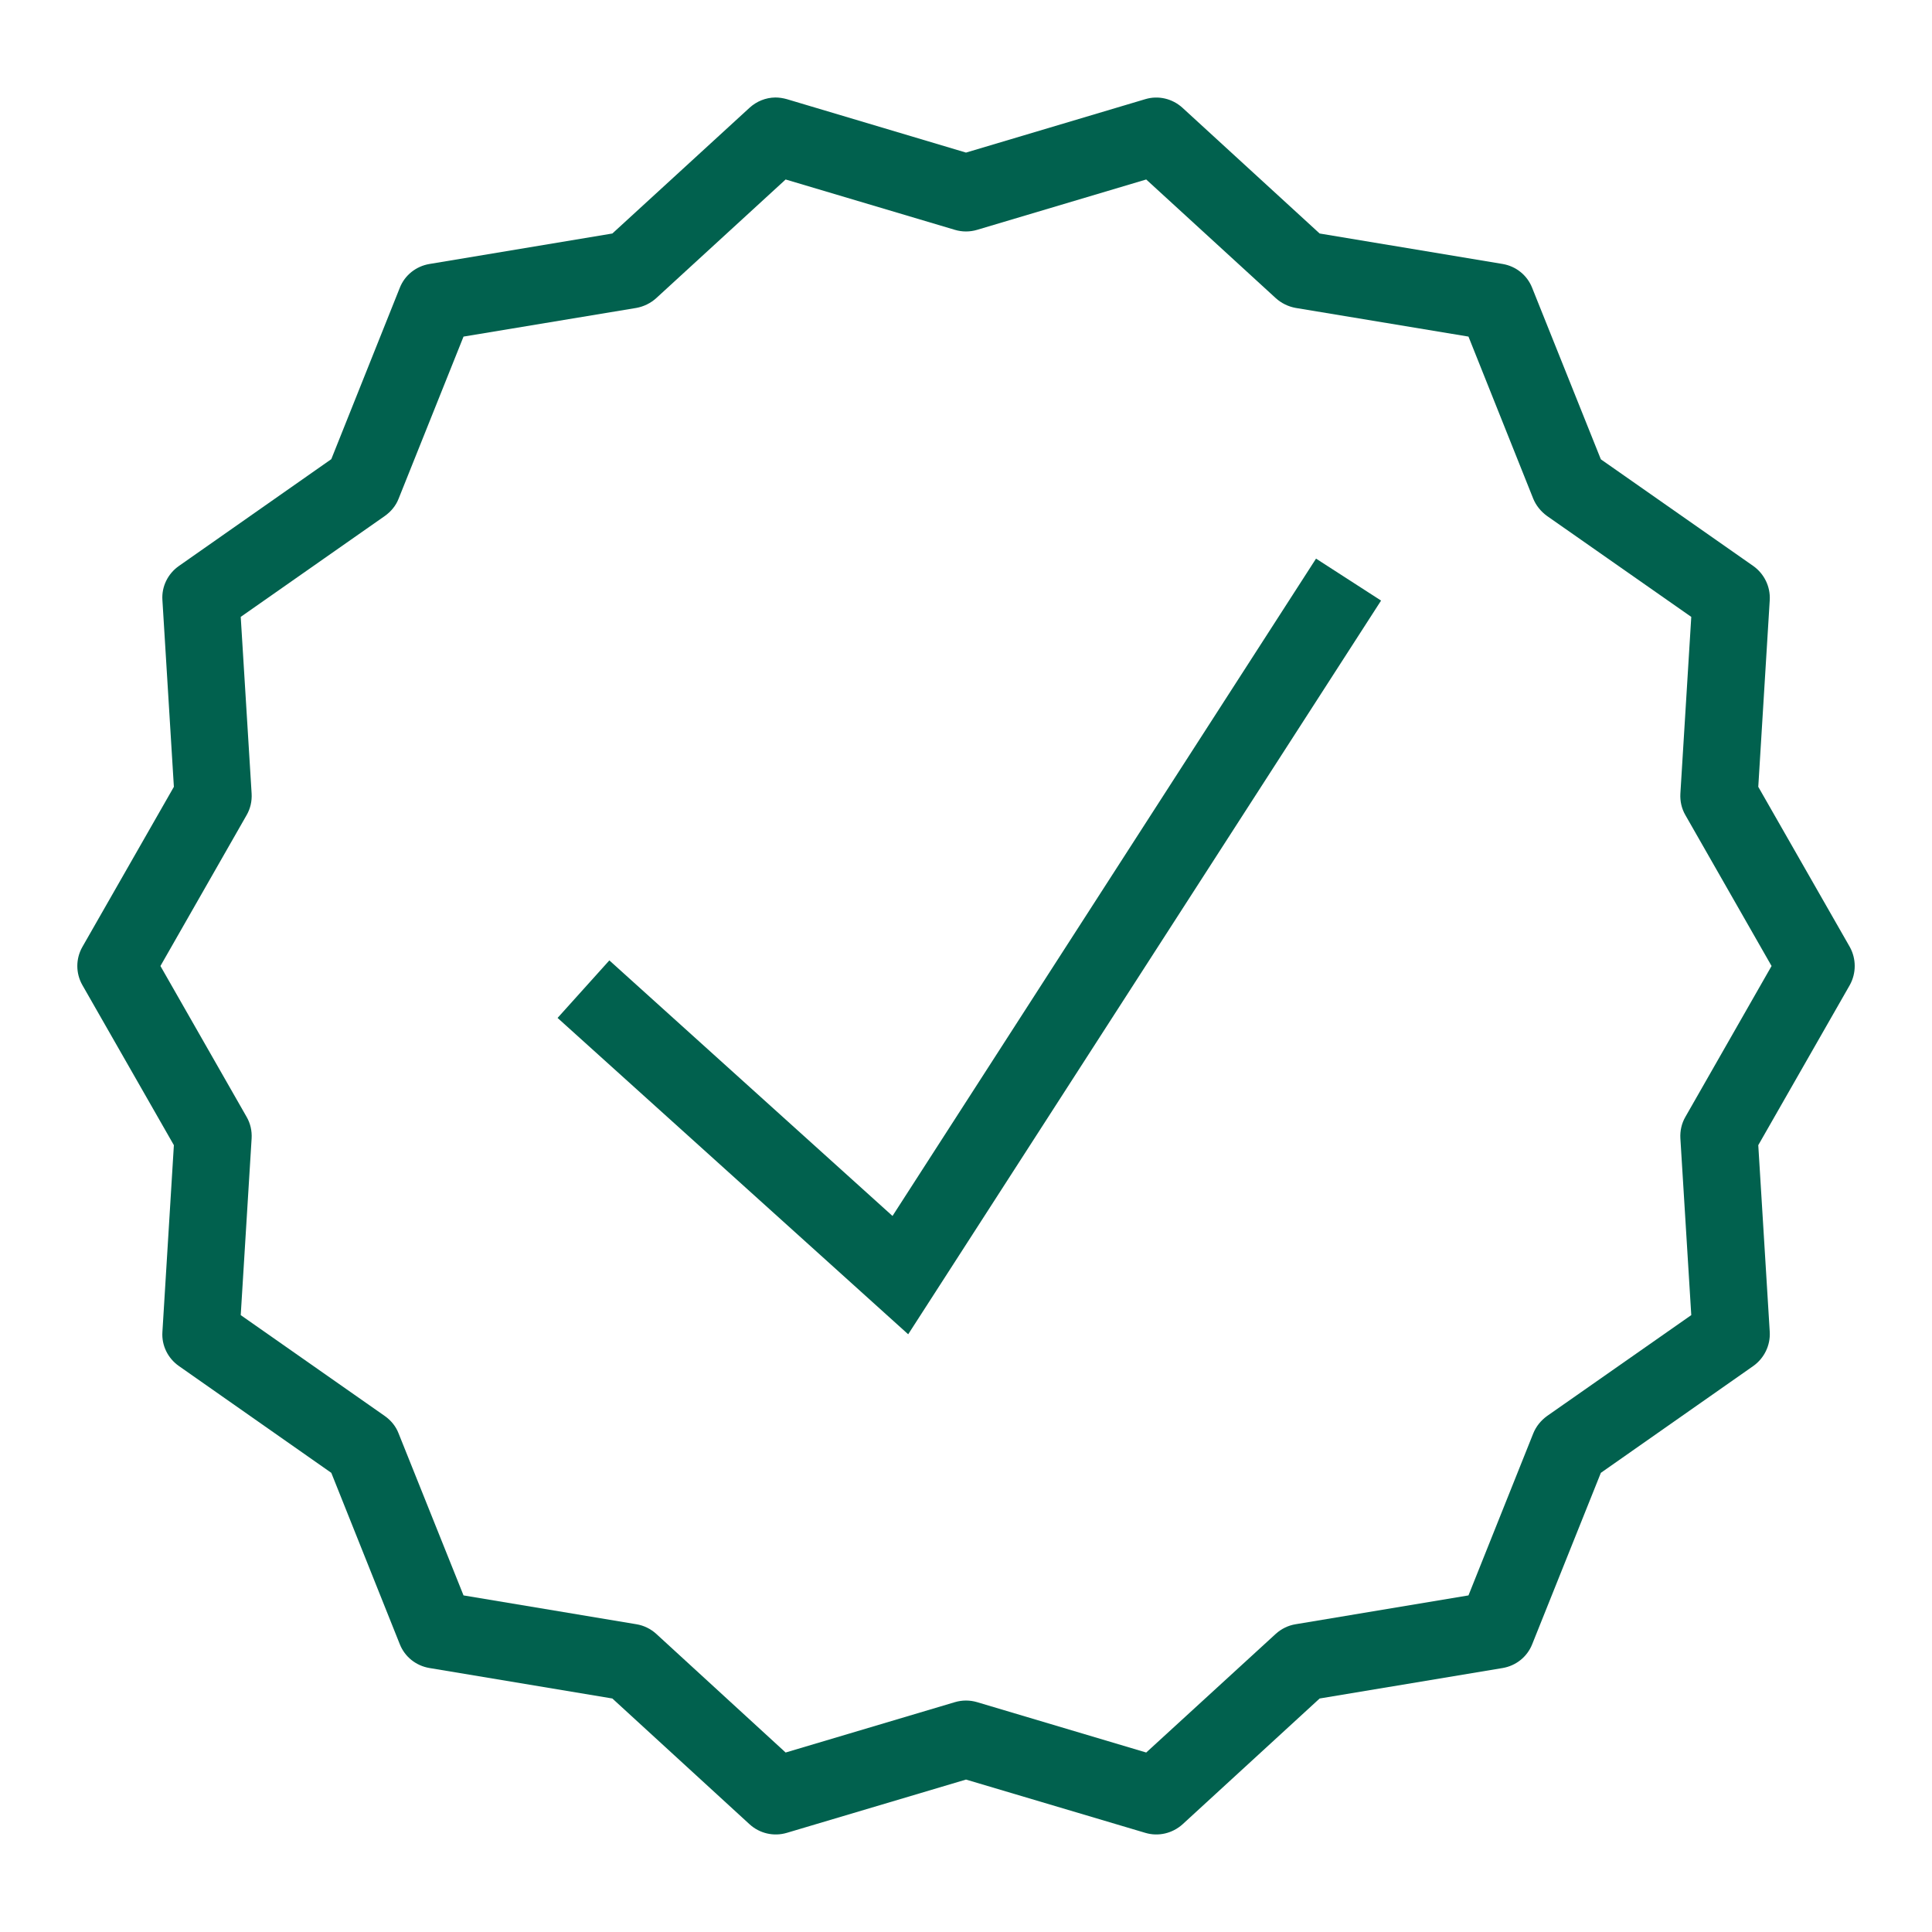 <?xml version="1.0" encoding="UTF-8"?>
<svg xmlns="http://www.w3.org/2000/svg" xmlns:xlink="http://www.w3.org/1999/xlink" viewBox="0 0 50 50" width="50px" height="50px">
<g id="surface119126636">
<path style=" stroke:none;fill-rule:nonzero;fill:rgb(0.392%,38.039%,30.588%);fill-opacity:1;" d="M 20.062 2.523 C 19.816 2.527 19.582 2.621 19.398 2.789 L 15.848 6.043 L 11.113 6.832 C 10.766 6.891 10.477 7.121 10.348 7.445 L 8.574 11.883 L 4.629 14.648 C 4.344 14.848 4.18 15.18 4.203 15.527 L 4.5 20.363 L 2.133 24.504 C 1.957 24.812 1.957 25.188 2.133 25.496 L 4.5 29.637 L 4.203 34.473 C 4.18 34.82 4.344 35.152 4.629 35.352 L 8.574 38.117 L 10.348 42.555 C 10.477 42.879 10.766 43.109 11.113 43.168 L 15.848 43.957 L 19.402 47.215 C 19.66 47.449 20.023 47.535 20.363 47.434 L 25 46.055 L 29.641 47.434 C 29.977 47.535 30.34 47.449 30.602 47.215 L 34.152 43.957 L 38.891 43.168 C 39.234 43.109 39.523 42.879 39.652 42.555 L 41.43 38.117 L 45.375 35.352 C 45.656 35.152 45.82 34.82 45.801 34.473 L 45.504 29.637 L 47.871 25.496 C 48.043 25.188 48.043 24.812 47.871 24.504 L 45.504 20.363 L 45.801 15.527 C 45.82 15.18 45.656 14.848 45.375 14.648 L 41.43 11.887 L 39.652 7.449 C 39.523 7.121 39.234 6.891 38.891 6.832 L 34.152 6.043 L 30.602 2.789 C 30.34 2.551 29.977 2.465 29.641 2.566 L 25 3.949 L 20.363 2.566 C 20.266 2.539 20.164 2.523 20.066 2.523 Z M 20.332 4.645 L 24.715 5.949 C 24.902 6.004 25.098 6.004 25.285 5.949 L 29.664 4.645 L 33.02 7.719 C 33.164 7.848 33.34 7.934 33.531 7.969 L 38.004 8.711 L 39.68 12.906 C 39.754 13.086 39.879 13.238 40.035 13.352 L 43.77 15.965 L 43.488 20.539 C 43.477 20.734 43.52 20.926 43.617 21.094 L 45.848 25 L 43.617 28.906 C 43.52 29.074 43.477 29.266 43.488 29.461 L 43.77 34.035 L 40.035 36.648 C 39.879 36.762 39.754 36.914 39.68 37.098 L 38.004 41.289 L 33.531 42.035 C 33.34 42.066 33.164 42.152 33.02 42.281 L 29.664 45.355 L 25.285 44.051 C 25.098 43.996 24.902 43.996 24.715 44.051 L 20.332 45.355 L 16.98 42.281 C 16.836 42.152 16.66 42.066 16.469 42.035 L 11.996 41.289 L 10.316 37.098 C 10.246 36.914 10.121 36.762 9.961 36.648 L 6.23 34.035 L 6.512 29.461 C 6.523 29.266 6.48 29.074 6.383 28.906 L 4.152 25 L 6.383 21.094 C 6.48 20.926 6.523 20.734 6.512 20.539 L 6.23 15.965 L 9.961 13.352 C 10.121 13.238 10.246 13.086 10.316 12.906 L 11.996 8.711 L 16.469 7.969 C 16.66 7.934 16.836 7.848 16.98 7.719 Z M 34.059 14.457 L 23.098 31.469 L 15.77 24.855 L 14.43 26.344 L 23.504 34.531 L 35.742 15.543 Z M 34.059 14.457 "/>
</g>
</svg>
